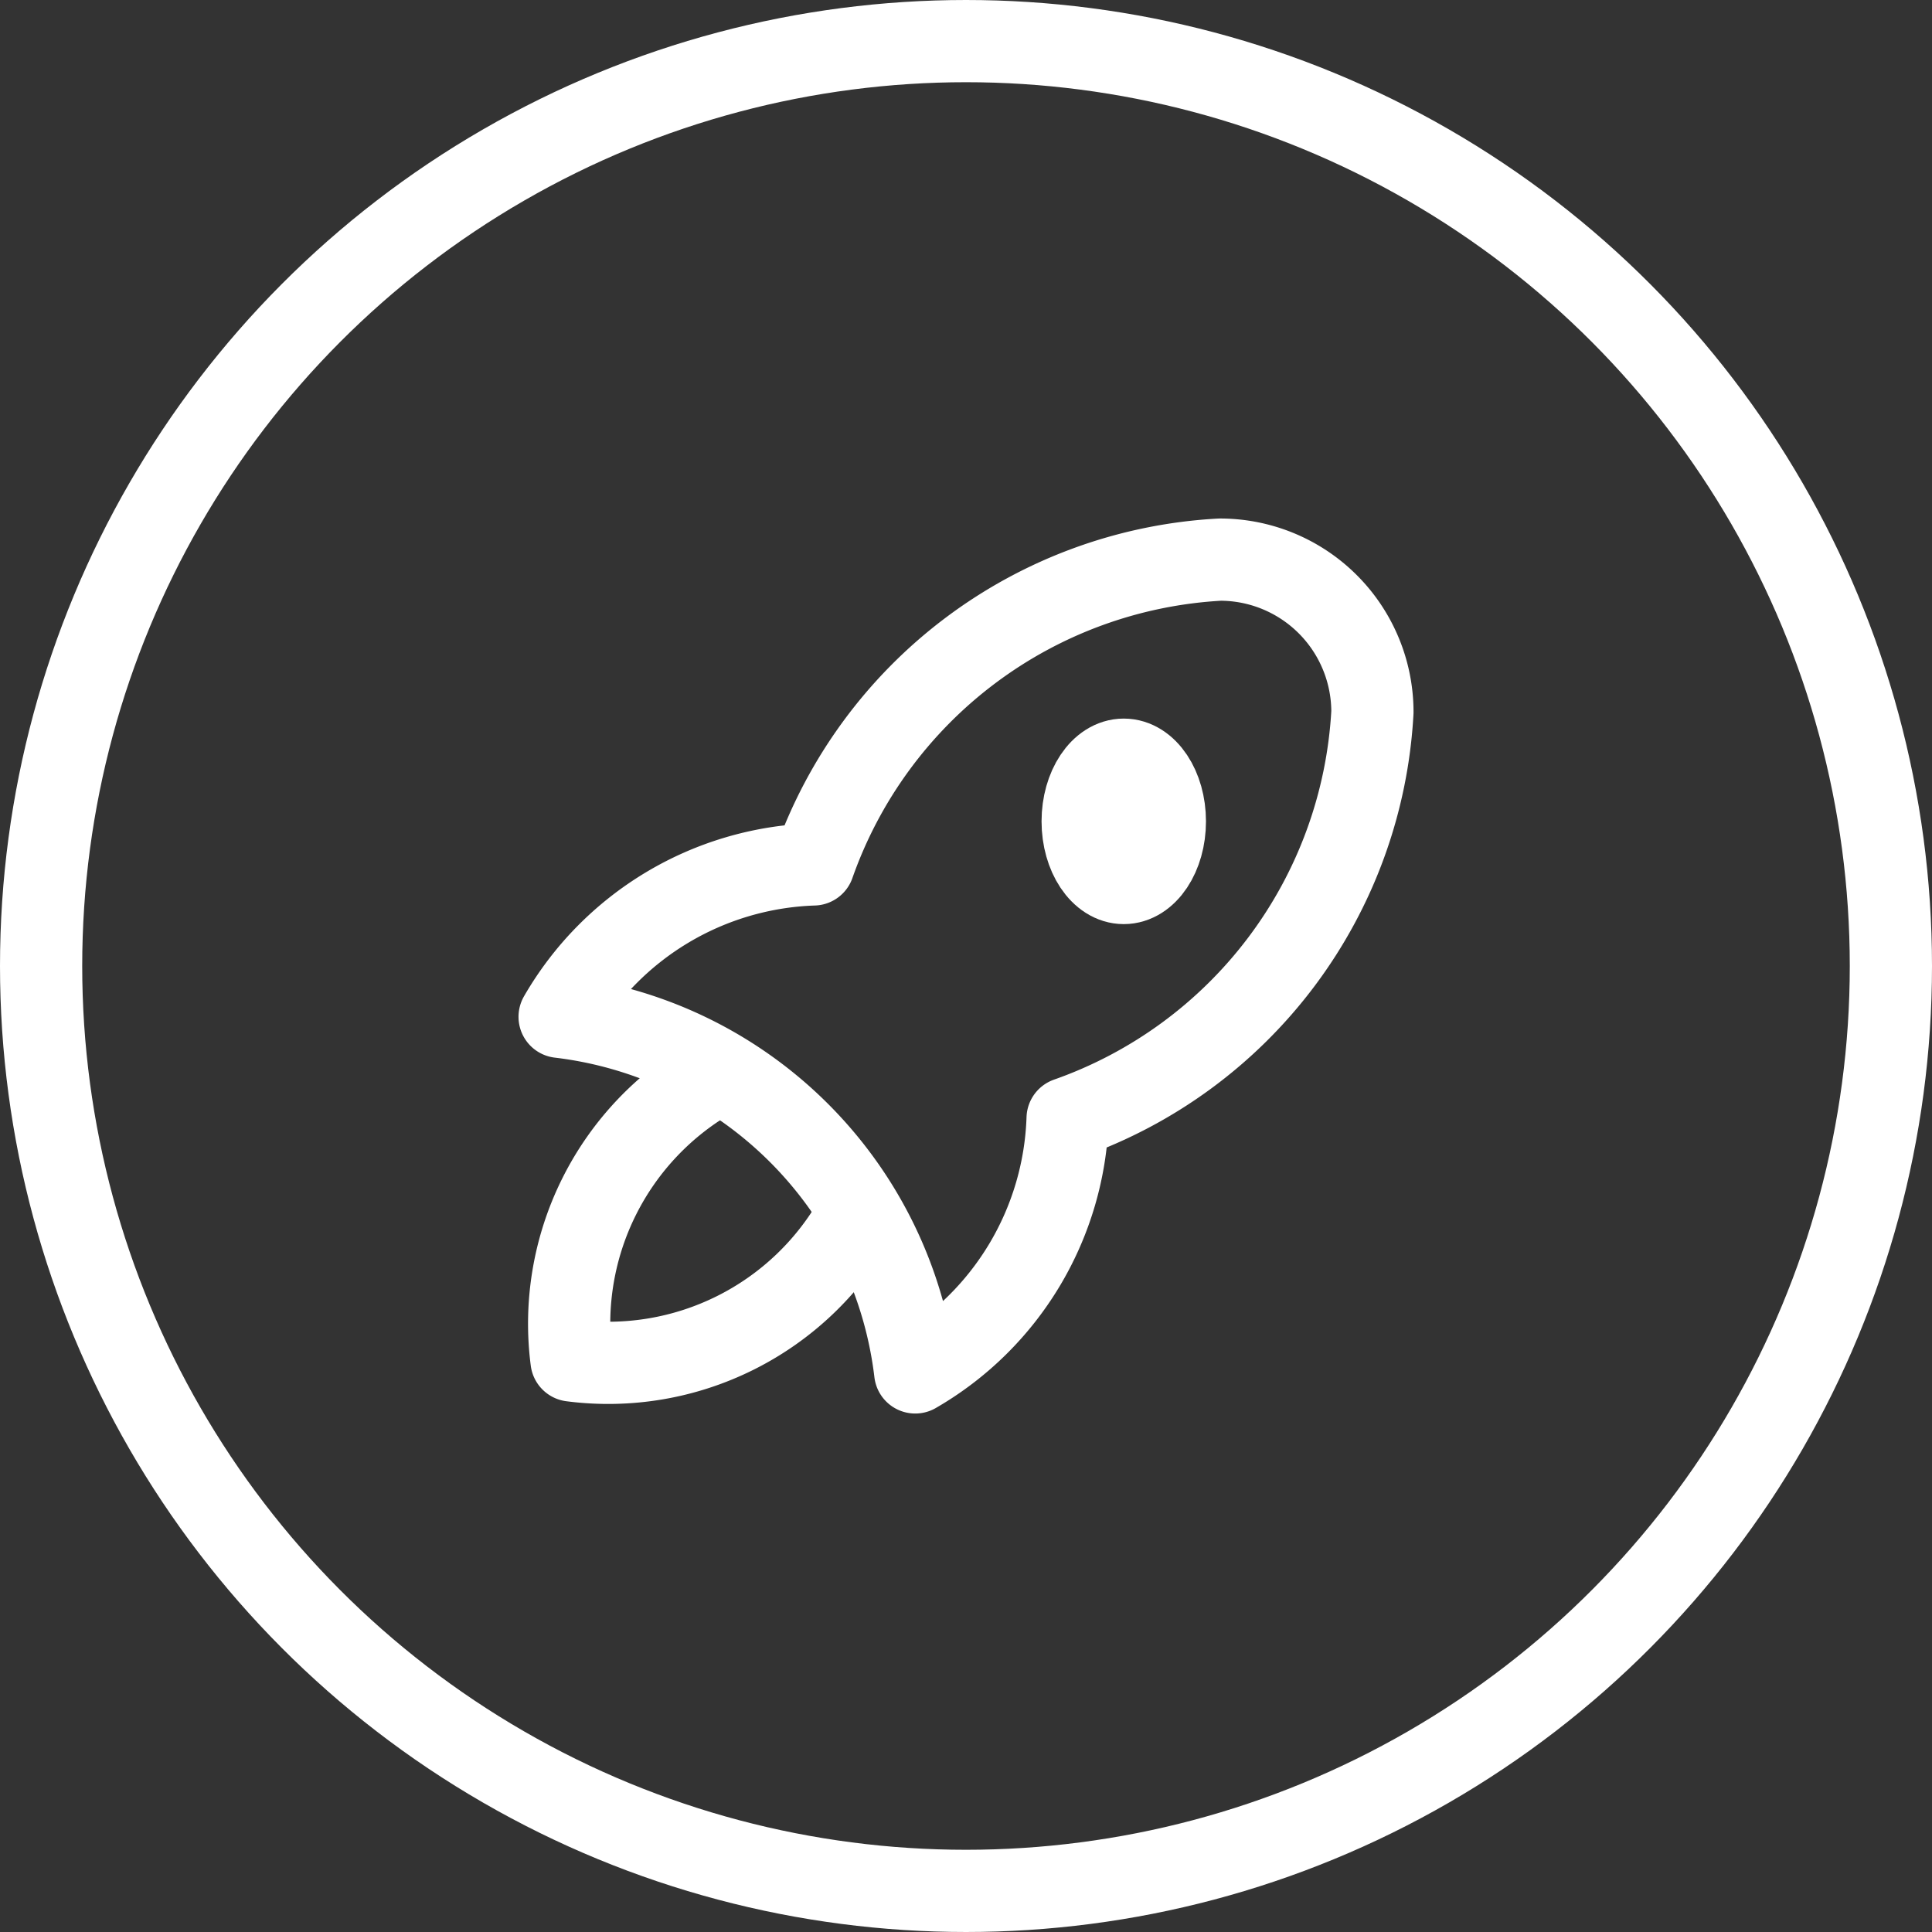 <svg xmlns="http://www.w3.org/2000/svg" width="47" height="47" viewBox="0 0 47 47"><rect x="0" y="0" width="47" height="47" fill="#333333" stroke="none"/><g transform="translate(-861 -4878)"><g transform="translate(870 4887)"><path d="M0,0H29V29H0Z" fill="none"/><path d="M4,15.122a9.886,9.886,0,0,1,8.651,8.651,7.415,7.415,0,0,0,3.707-6.179,11.122,11.122,0,0,0,7.415-9.886A3.707,3.707,0,0,0,20.065,4a11.122,11.122,0,0,0-9.886,7.415A7.415,7.415,0,0,0,4,15.122" transform="translate(0.614 0.614)" fill="none" stroke="#fff" stroke-linecap="round" stroke-linejoin="round" stroke-width="2"/><path d="M7.468,14a6.92,6.92,0,0,0-3.46,6.92,6.92,6.92,0,0,0,6.92-3.46" transform="translate(0.896 3.176)" fill="none" stroke="#fff" stroke-linecap="round" stroke-linejoin="round" stroke-width="2"/><ellipse cx="1" cy="1.5" rx="1" ry="1.5" transform="translate(17.338 9.481)" fill="none" stroke="#fff" stroke-linecap="round" stroke-linejoin="round" stroke-width="2"/></g><g transform="translate(861 4878)" fill="none" stroke="#fff" stroke-width="2"><circle cx="23.5" cy="23.5" r="23.5" stroke="none"/><circle cx="23.5" cy="23.5" r="22.5" fill="none"/></g></g></svg>